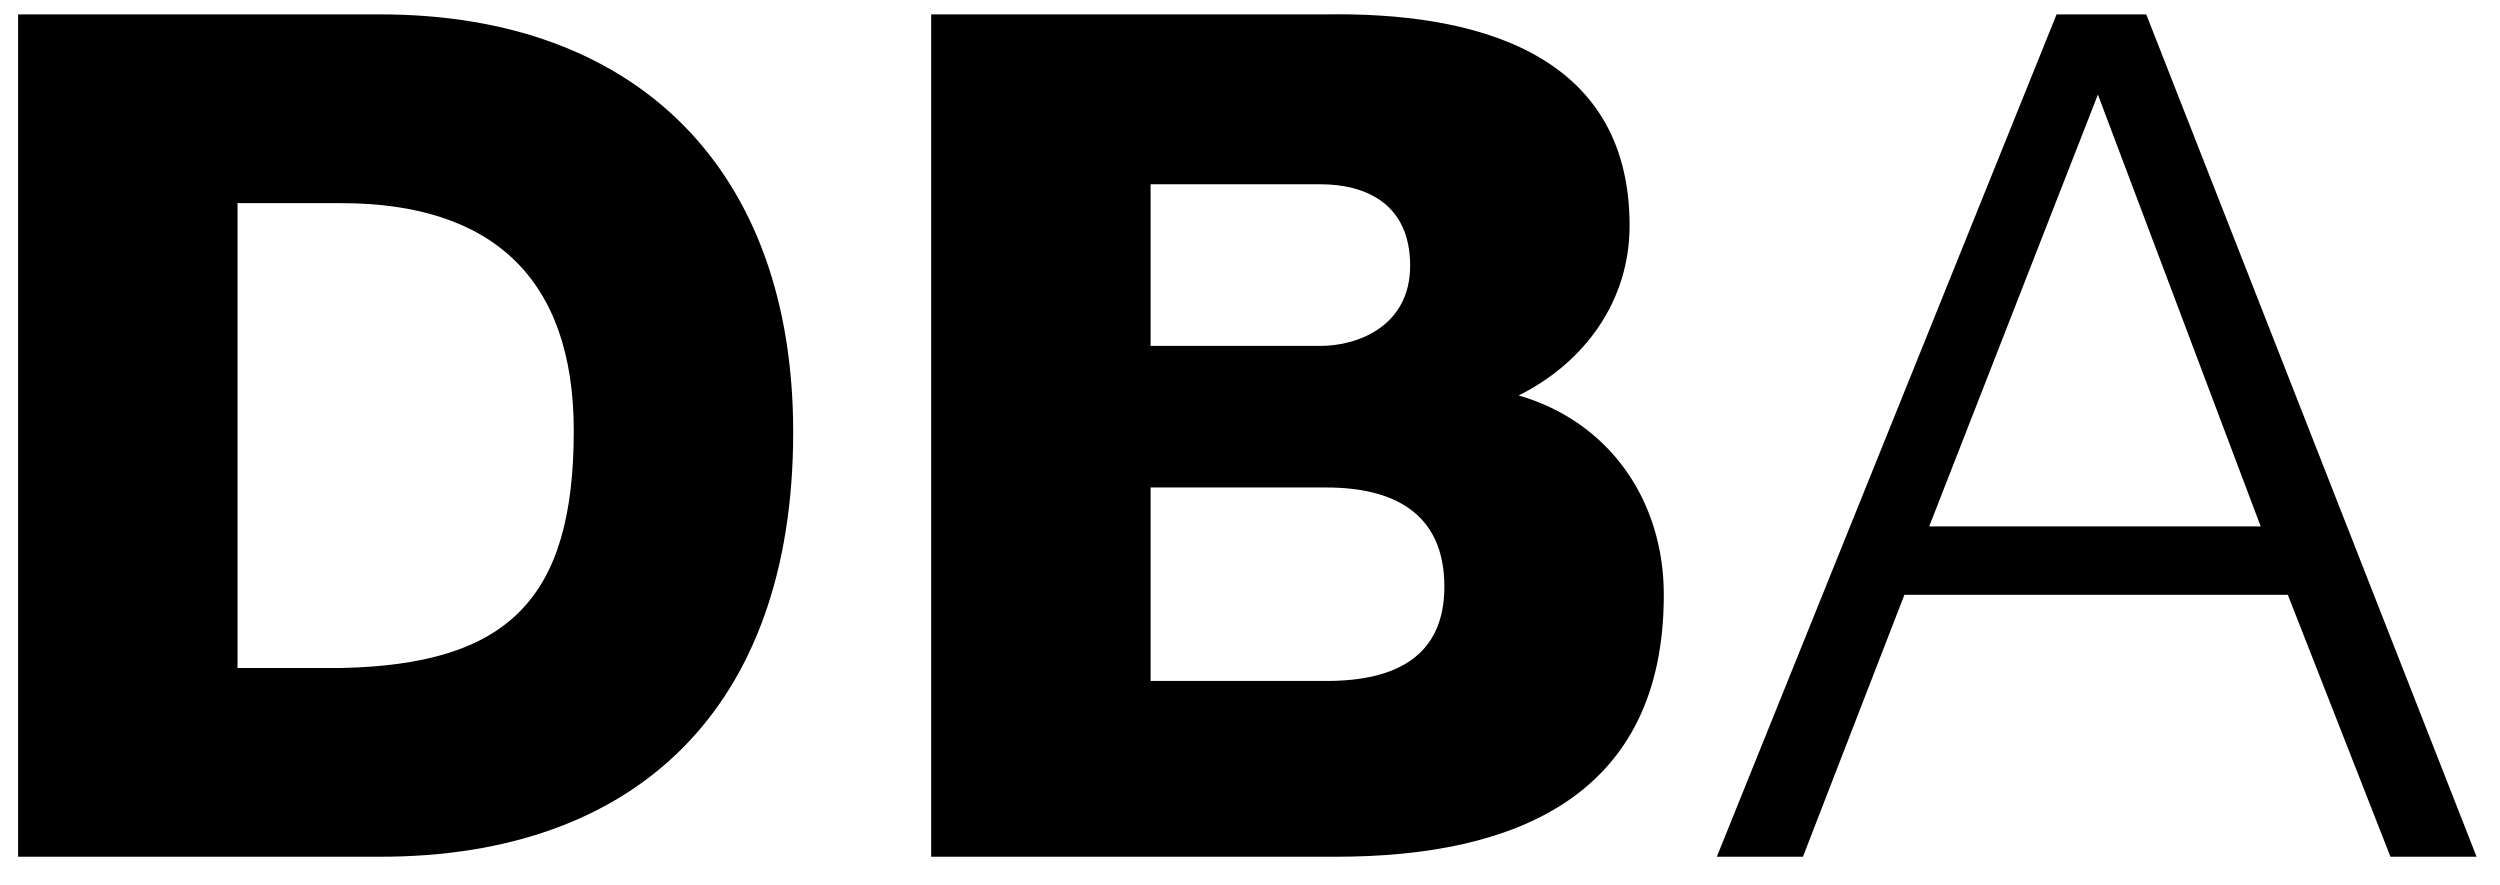 <svg width="192" height="68" xmlns="http://www.w3.org/2000/svg" xml:space="preserve" enable-background="new 0 0 300 150" version="1.1">
 <title>dariabonera-agency</title>

 <g>
  <title>Layer 1</title>
  <g id="svg_1">
   <path id="svg_2" d="m1.389,1.105l27.816,0c19.843,0 31.712,12.051 31.712,32.074c0,21.202 -12.051,32.619 -31.712,32.619l-27.816,0l0,-64.693zm16.853,50.197l7.973,0c12.775,-0.272 17.85,-5.256 17.85,-18.212c0,-11.779 -6.342,-17.487 -17.85,-17.487l-7.973,0l0,35.699z"/>
   <path id="svg_3" d="m71.513,1.105l30.263,0c11.145,-0.182 23.376,2.718 23.376,16.219c0,5.799 -3.443,10.51 -8.517,13.047c6.886,1.993 11.145,7.974 11.145,15.312c0,15.403 -11.326,20.115 -25.188,20.115l-31.078,0l0,-64.693l-0.001,0zm16.853,25.46l13.047,0c2.899,0 6.886,-1.54 6.886,-6.161c0,-4.711 -3.352,-6.252 -6.886,-6.252l-13.047,0l0,12.413zm0,25.733l13.5,0c5.346,0 9.061,-1.902 9.061,-7.248c0,-5.708 -3.987,-7.611 -9.061,-7.611l-13.5,0l0,14.859z"/>
   <path id="svg_4" d="m157.946,1.105l6.886,0l25.37,64.693l-6.614,0l-7.883,-20.115l-29.447,0l-7.792,20.115l-6.614,0l26.094,-64.693zm-9.785,39.324l25.46,0l-12.503,-33.162l-12.957,33.162z"/>
  </g>
 </g>
</svg>